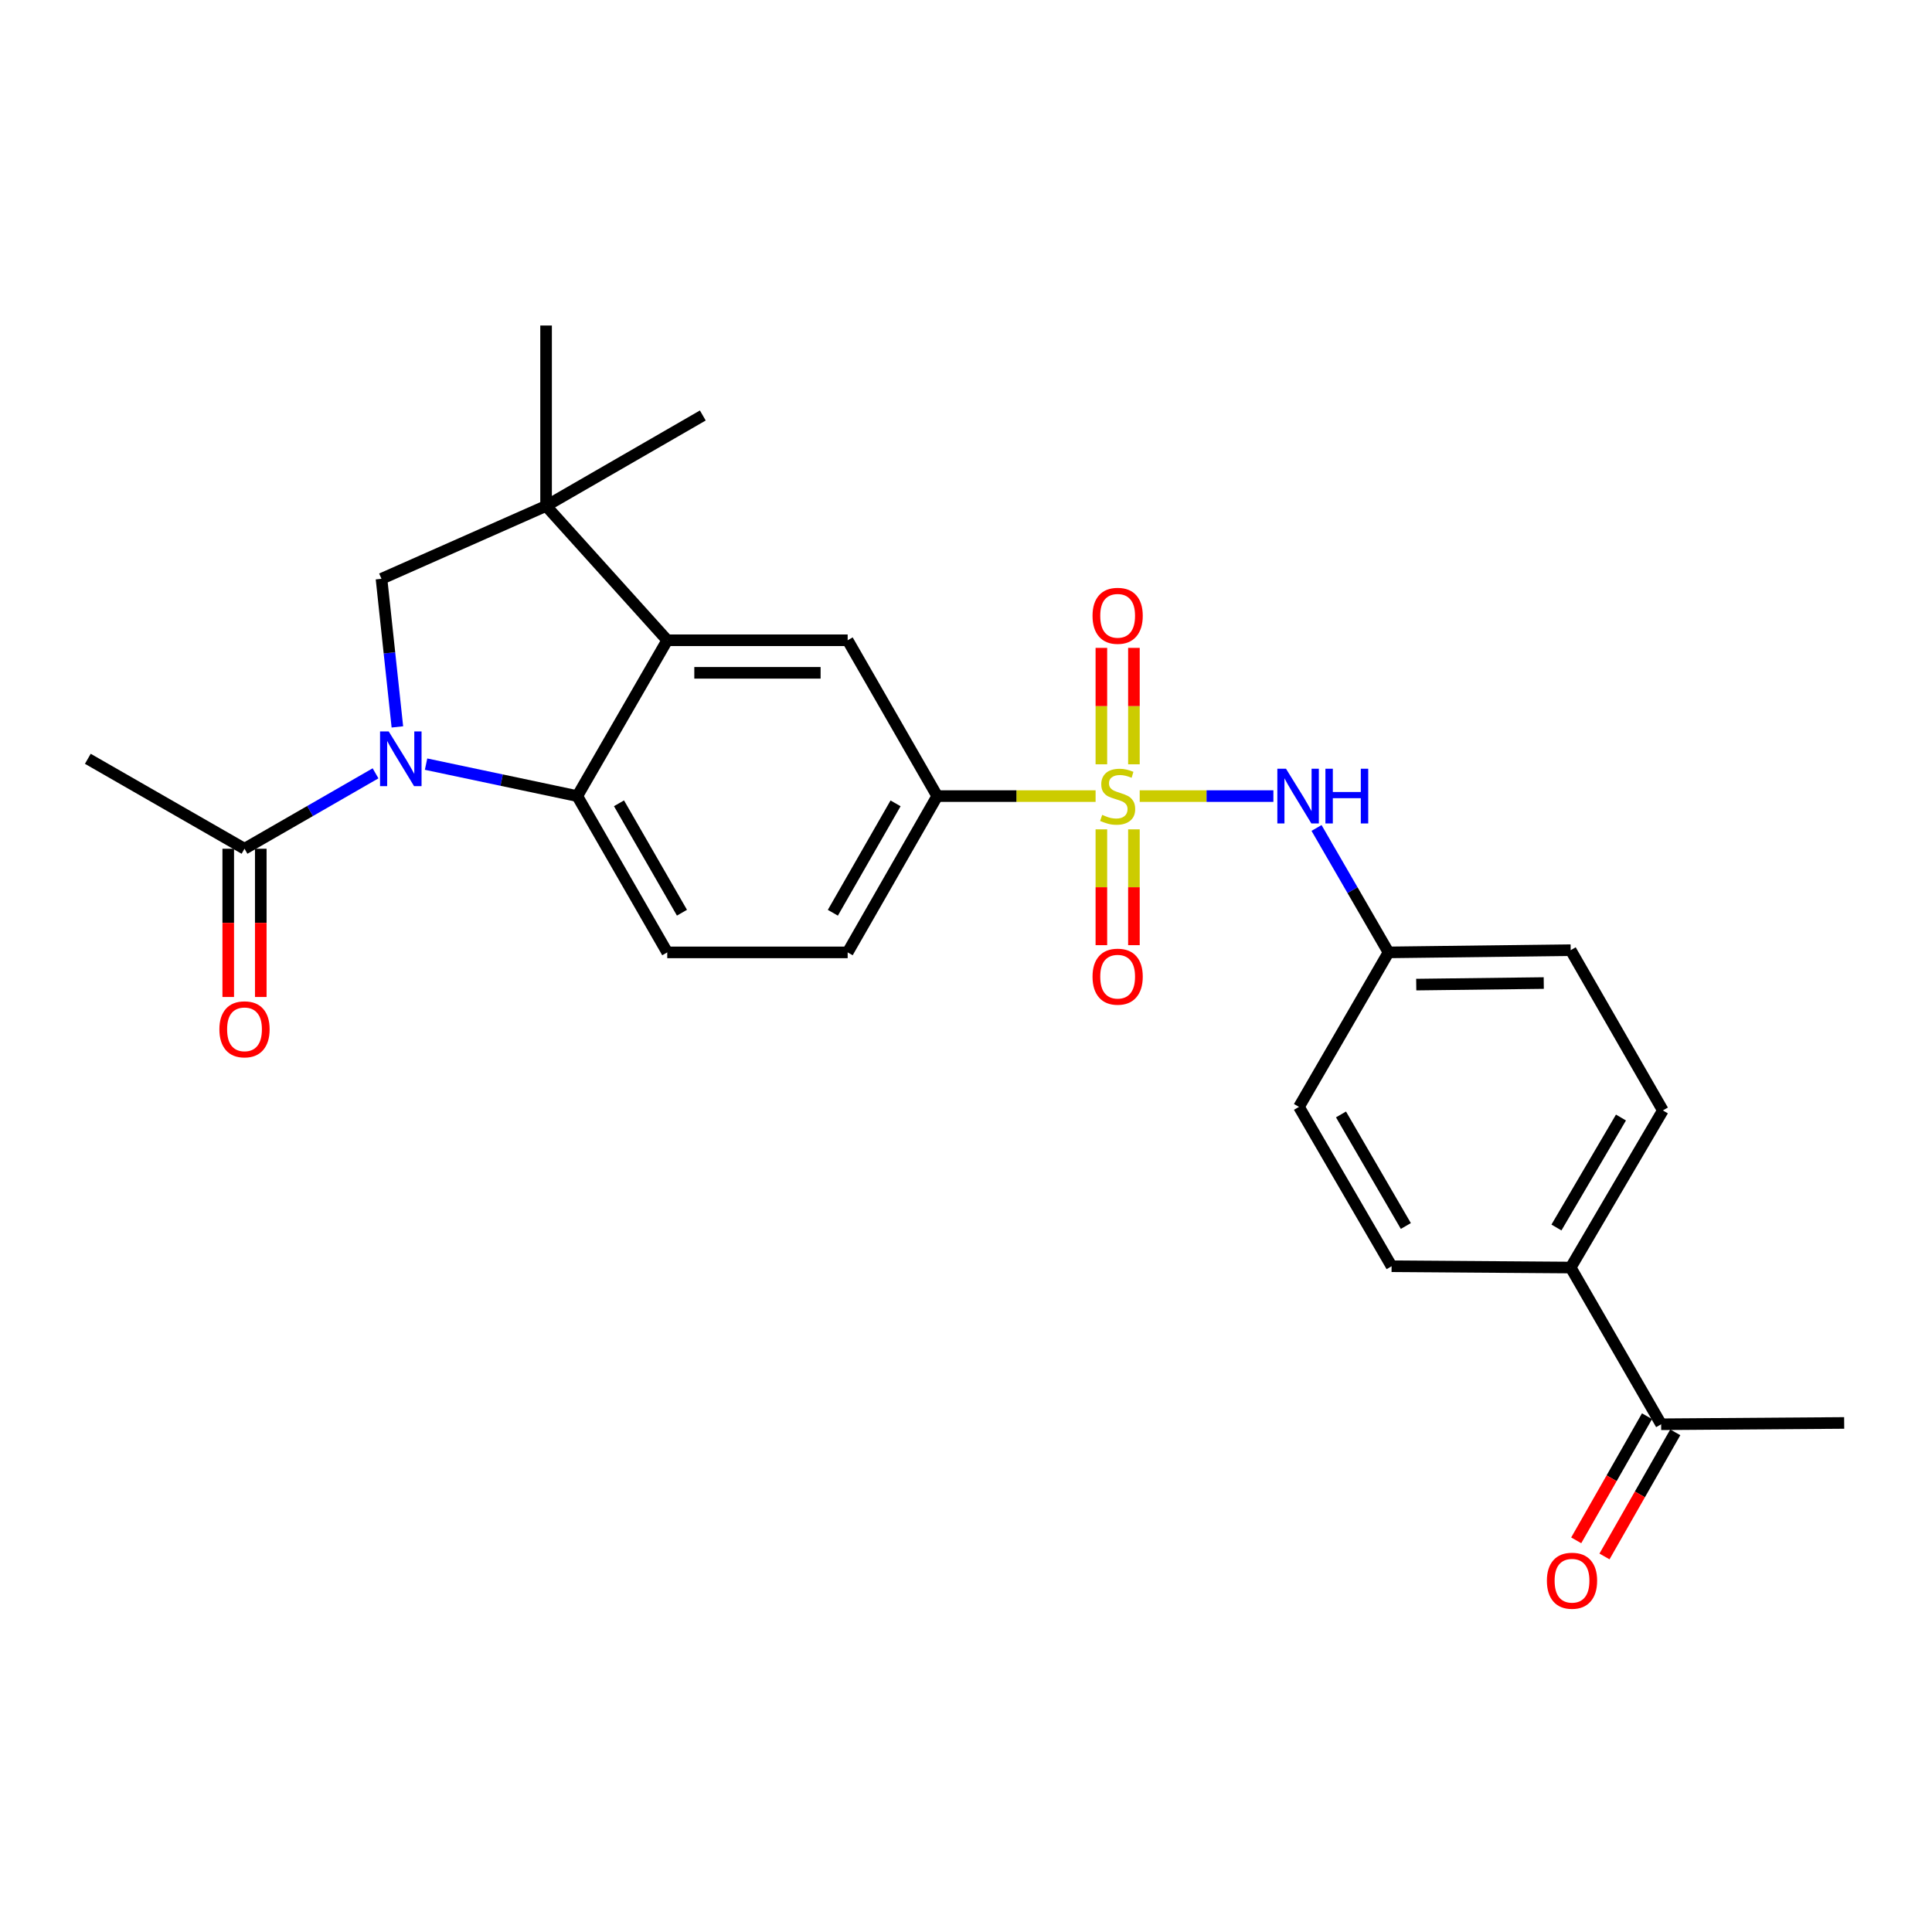 <?xml version='1.0' encoding='iso-8859-1'?>
<svg version='1.1' baseProfile='full'
              xmlns='http://www.w3.org/2000/svg'
                      xmlns:rdkit='http://www.rdkit.org/xml'
                      xmlns:xlink='http://www.w3.org/1999/xlink'
                  xml:space='preserve'
width='1000px' height='1000px' viewBox='0 0 1000 1000'>
<!-- END OF HEADER -->
<rect style='opacity:1.0;fill:#FFFFFF;stroke:none' width='1000' height='1000' x='0' y='0'> </rect>
<path class='bond-5' d='M 567.077,412.057 L 526.094,412.057' style='fill:none;fill-rule:evenodd;stroke:#CCCC00;stroke-width:6px;stroke-linecap:butt;stroke-linejoin:miter;stroke-opacity:1' />
<path class='bond-5' d='M 526.094,412.057 L 485.11,412.057' style='fill:none;fill-rule:evenodd;stroke:#000000;stroke-width:6px;stroke-linecap:butt;stroke-linejoin:miter;stroke-opacity:1' />
<path class='bond-7' d='M 589.907,412.057 L 624.505,412.057' style='fill:none;fill-rule:evenodd;stroke:#CCCC00;stroke-width:6px;stroke-linecap:butt;stroke-linejoin:miter;stroke-opacity:1' />
<path class='bond-7' d='M 624.505,412.057 L 659.103,412.057' style='fill:none;fill-rule:evenodd;stroke:#0000FF;stroke-width:6px;stroke-linecap:butt;stroke-linejoin:miter;stroke-opacity:1' />
<path class='bond-10' d='M 570.069,429.271 L 570.069,459.243' style='fill:none;fill-rule:evenodd;stroke:#CCCC00;stroke-width:6px;stroke-linecap:butt;stroke-linejoin:miter;stroke-opacity:1' />
<path class='bond-10' d='M 570.069,459.243 L 570.069,489.214' style='fill:none;fill-rule:evenodd;stroke:#FF0000;stroke-width:6px;stroke-linecap:butt;stroke-linejoin:miter;stroke-opacity:1' />
<path class='bond-10' d='M 586.915,429.271 L 586.915,459.243' style='fill:none;fill-rule:evenodd;stroke:#CCCC00;stroke-width:6px;stroke-linecap:butt;stroke-linejoin:miter;stroke-opacity:1' />
<path class='bond-10' d='M 586.915,459.243 L 586.915,489.214' style='fill:none;fill-rule:evenodd;stroke:#FF0000;stroke-width:6px;stroke-linecap:butt;stroke-linejoin:miter;stroke-opacity:1' />
<path class='bond-11' d='M 586.915,395.602 L 586.915,365.471' style='fill:none;fill-rule:evenodd;stroke:#CCCC00;stroke-width:6px;stroke-linecap:butt;stroke-linejoin:miter;stroke-opacity:1' />
<path class='bond-11' d='M 586.915,365.471 L 586.915,335.34' style='fill:none;fill-rule:evenodd;stroke:#FF0000;stroke-width:6px;stroke-linecap:butt;stroke-linejoin:miter;stroke-opacity:1' />
<path class='bond-11' d='M 570.069,395.602 L 570.069,365.471' style='fill:none;fill-rule:evenodd;stroke:#CCCC00;stroke-width:6px;stroke-linecap:butt;stroke-linejoin:miter;stroke-opacity:1' />
<path class='bond-11' d='M 570.069,365.471 L 570.069,335.34' style='fill:none;fill-rule:evenodd;stroke:#FF0000;stroke-width:6px;stroke-linecap:butt;stroke-linejoin:miter;stroke-opacity:1' />
<path class='bond-0' d='M 220.529,395.513 L 259.667,403.785' style='fill:none;fill-rule:evenodd;stroke:#0000FF;stroke-width:6px;stroke-linecap:butt;stroke-linejoin:miter;stroke-opacity:1' />
<path class='bond-0' d='M 259.667,403.785 L 298.805,412.057' style='fill:none;fill-rule:evenodd;stroke:#000000;stroke-width:6px;stroke-linecap:butt;stroke-linejoin:miter;stroke-opacity:1' />
<path class='bond-8' d='M 194.381,400.274 L 160.469,419.792' style='fill:none;fill-rule:evenodd;stroke:#0000FF;stroke-width:6px;stroke-linecap:butt;stroke-linejoin:miter;stroke-opacity:1' />
<path class='bond-8' d='M 160.469,419.792 L 126.558,439.31' style='fill:none;fill-rule:evenodd;stroke:#000000;stroke-width:6px;stroke-linecap:butt;stroke-linejoin:miter;stroke-opacity:1' />
<path class='bond-28' d='M 205.684,376.247 L 201.572,337.915' style='fill:none;fill-rule:evenodd;stroke:#0000FF;stroke-width:6px;stroke-linecap:butt;stroke-linejoin:miter;stroke-opacity:1' />
<path class='bond-28' d='M 201.572,337.915 L 197.459,299.583' style='fill:none;fill-rule:evenodd;stroke:#000000;stroke-width:6px;stroke-linecap:butt;stroke-linejoin:miter;stroke-opacity:1' />
<path class='bond-1' d='M 298.805,412.057 L 345.365,492.954' style='fill:none;fill-rule:evenodd;stroke:#000000;stroke-width:6px;stroke-linecap:butt;stroke-linejoin:miter;stroke-opacity:1' />
<path class='bond-1' d='M 320.39,415.788 L 352.982,472.416' style='fill:none;fill-rule:evenodd;stroke:#000000;stroke-width:6px;stroke-linecap:butt;stroke-linejoin:miter;stroke-opacity:1' />
<path class='bond-26' d='M 298.805,412.057 L 345.365,331.403' style='fill:none;fill-rule:evenodd;stroke:#000000;stroke-width:6px;stroke-linecap:butt;stroke-linejoin:miter;stroke-opacity:1' />
<path class='bond-2' d='M 345.365,331.403 L 438.747,331.403' style='fill:none;fill-rule:evenodd;stroke:#000000;stroke-width:6px;stroke-linecap:butt;stroke-linejoin:miter;stroke-opacity:1' />
<path class='bond-2' d='M 359.373,348.249 L 424.74,348.249' style='fill:none;fill-rule:evenodd;stroke:#000000;stroke-width:6px;stroke-linecap:butt;stroke-linejoin:miter;stroke-opacity:1' />
<path class='bond-3' d='M 345.365,331.403 L 282.652,261.868' style='fill:none;fill-rule:evenodd;stroke:#000000;stroke-width:6px;stroke-linecap:butt;stroke-linejoin:miter;stroke-opacity:1' />
<path class='bond-4' d='M 282.652,261.868 L 197.459,299.583' style='fill:none;fill-rule:evenodd;stroke:#000000;stroke-width:6px;stroke-linecap:butt;stroke-linejoin:miter;stroke-opacity:1' />
<path class='bond-22' d='M 282.652,261.868 L 363.774,215.055' style='fill:none;fill-rule:evenodd;stroke:#000000;stroke-width:6px;stroke-linecap:butt;stroke-linejoin:miter;stroke-opacity:1' />
<path class='bond-23' d='M 282.652,261.868 L 282.652,168.486' style='fill:none;fill-rule:evenodd;stroke:#000000;stroke-width:6px;stroke-linecap:butt;stroke-linejoin:miter;stroke-opacity:1' />
<path class='bond-6' d='M 485.11,412.057 L 438.747,331.403' style='fill:none;fill-rule:evenodd;stroke:#000000;stroke-width:6px;stroke-linecap:butt;stroke-linejoin:miter;stroke-opacity:1' />
<path class='bond-14' d='M 485.11,412.057 L 438.747,492.954' style='fill:none;fill-rule:evenodd;stroke:#000000;stroke-width:6px;stroke-linecap:butt;stroke-linejoin:miter;stroke-opacity:1' />
<path class='bond-14' d='M 463.54,415.815 L 431.086,472.443' style='fill:none;fill-rule:evenodd;stroke:#000000;stroke-width:6px;stroke-linecap:butt;stroke-linejoin:miter;stroke-opacity:1' />
<path class='bond-17' d='M 681.436,428.553 L 700.066,460.754' style='fill:none;fill-rule:evenodd;stroke:#0000FF;stroke-width:6px;stroke-linecap:butt;stroke-linejoin:miter;stroke-opacity:1' />
<path class='bond-17' d='M 700.066,460.754 L 718.695,492.954' style='fill:none;fill-rule:evenodd;stroke:#000000;stroke-width:6px;stroke-linecap:butt;stroke-linejoin:miter;stroke-opacity:1' />
<path class='bond-15' d='M 118.135,439.31 L 118.135,477.673' style='fill:none;fill-rule:evenodd;stroke:#000000;stroke-width:6px;stroke-linecap:butt;stroke-linejoin:miter;stroke-opacity:1' />
<path class='bond-15' d='M 118.135,477.673 L 118.135,516.037' style='fill:none;fill-rule:evenodd;stroke:#FF0000;stroke-width:6px;stroke-linecap:butt;stroke-linejoin:miter;stroke-opacity:1' />
<path class='bond-15' d='M 134.98,439.31 L 134.98,477.673' style='fill:none;fill-rule:evenodd;stroke:#000000;stroke-width:6px;stroke-linecap:butt;stroke-linejoin:miter;stroke-opacity:1' />
<path class='bond-15' d='M 134.98,477.673 L 134.98,516.037' style='fill:none;fill-rule:evenodd;stroke:#FF0000;stroke-width:6px;stroke-linecap:butt;stroke-linejoin:miter;stroke-opacity:1' />
<path class='bond-24' d='M 126.558,439.31 L 45.455,392.75' style='fill:none;fill-rule:evenodd;stroke:#000000;stroke-width:6px;stroke-linecap:butt;stroke-linejoin:miter;stroke-opacity:1' />
<path class='bond-9' d='M 345.365,492.954 L 438.747,492.954' style='fill:none;fill-rule:evenodd;stroke:#000000;stroke-width:6px;stroke-linecap:butt;stroke-linejoin:miter;stroke-opacity:1' />
<path class='bond-12' d='M 859.807,737.199 L 812.985,656.077' style='fill:none;fill-rule:evenodd;stroke:#000000;stroke-width:6px;stroke-linecap:butt;stroke-linejoin:miter;stroke-opacity:1' />
<path class='bond-16' d='M 852.49,733.026 L 834.168,765.15' style='fill:none;fill-rule:evenodd;stroke:#000000;stroke-width:6px;stroke-linecap:butt;stroke-linejoin:miter;stroke-opacity:1' />
<path class='bond-16' d='M 834.168,765.15 L 815.847,797.275' style='fill:none;fill-rule:evenodd;stroke:#FF0000;stroke-width:6px;stroke-linecap:butt;stroke-linejoin:miter;stroke-opacity:1' />
<path class='bond-16' d='M 867.123,741.372 L 848.802,773.496' style='fill:none;fill-rule:evenodd;stroke:#000000;stroke-width:6px;stroke-linecap:butt;stroke-linejoin:miter;stroke-opacity:1' />
<path class='bond-16' d='M 848.802,773.496 L 830.48,805.621' style='fill:none;fill-rule:evenodd;stroke:#FF0000;stroke-width:6px;stroke-linecap:butt;stroke-linejoin:miter;stroke-opacity:1' />
<path class='bond-25' d='M 859.807,737.199 L 954.545,736.516' style='fill:none;fill-rule:evenodd;stroke:#000000;stroke-width:6px;stroke-linecap:butt;stroke-linejoin:miter;stroke-opacity:1' />
<path class='bond-13' d='M 812.985,656.077 L 860.696,574.759' style='fill:none;fill-rule:evenodd;stroke:#000000;stroke-width:6px;stroke-linecap:butt;stroke-linejoin:miter;stroke-opacity:1' />
<path class='bond-13' d='M 805.612,635.355 L 839.01,578.432' style='fill:none;fill-rule:evenodd;stroke:#000000;stroke-width:6px;stroke-linecap:butt;stroke-linejoin:miter;stroke-opacity:1' />
<path class='bond-27' d='M 812.985,656.077 L 720.286,655.413' style='fill:none;fill-rule:evenodd;stroke:#000000;stroke-width:6px;stroke-linecap:butt;stroke-linejoin:miter;stroke-opacity:1' />
<path class='bond-20' d='M 718.695,492.954 L 672.342,572.925' style='fill:none;fill-rule:evenodd;stroke:#000000;stroke-width:6px;stroke-linecap:butt;stroke-linejoin:miter;stroke-opacity:1' />
<path class='bond-21' d='M 718.695,492.954 L 812.985,491.803' style='fill:none;fill-rule:evenodd;stroke:#000000;stroke-width:6px;stroke-linecap:butt;stroke-linejoin:miter;stroke-opacity:1' />
<path class='bond-21' d='M 733.044,509.626 L 799.047,508.82' style='fill:none;fill-rule:evenodd;stroke:#000000;stroke-width:6px;stroke-linecap:butt;stroke-linejoin:miter;stroke-opacity:1' />
<path class='bond-18' d='M 720.286,655.413 L 672.342,572.925' style='fill:none;fill-rule:evenodd;stroke:#000000;stroke-width:6px;stroke-linecap:butt;stroke-linejoin:miter;stroke-opacity:1' />
<path class='bond-18' d='M 727.659,634.574 L 694.098,576.833' style='fill:none;fill-rule:evenodd;stroke:#000000;stroke-width:6px;stroke-linecap:butt;stroke-linejoin:miter;stroke-opacity:1' />
<path class='bond-19' d='M 860.696,574.759 L 812.985,491.803' style='fill:none;fill-rule:evenodd;stroke:#000000;stroke-width:6px;stroke-linecap:butt;stroke-linejoin:miter;stroke-opacity:1' />
<path  class='atom-0' d='M 570.492 421.777
Q 570.812 421.897, 572.132 422.457
Q 573.452 423.017, 574.892 423.377
Q 576.372 423.697, 577.812 423.697
Q 580.492 423.697, 582.052 422.417
Q 583.612 421.097, 583.612 418.817
Q 583.612 417.257, 582.812 416.297
Q 582.052 415.337, 580.852 414.817
Q 579.652 414.297, 577.652 413.697
Q 575.132 412.937, 573.612 412.217
Q 572.132 411.497, 571.052 409.977
Q 570.012 408.457, 570.012 405.897
Q 570.012 402.337, 572.412 400.137
Q 574.852 397.937, 579.652 397.937
Q 582.932 397.937, 586.652 399.497
L 585.732 402.577
Q 582.332 401.177, 579.772 401.177
Q 577.012 401.177, 575.492 402.337
Q 573.972 403.457, 574.012 405.417
Q 574.012 406.937, 574.772 407.857
Q 575.572 408.777, 576.692 409.297
Q 577.852 409.817, 579.772 410.417
Q 582.332 411.217, 583.852 412.017
Q 585.372 412.817, 586.452 414.457
Q 587.572 416.057, 587.572 418.817
Q 587.572 422.737, 584.932 424.857
Q 582.332 426.937, 577.972 426.937
Q 575.452 426.937, 573.532 426.377
Q 571.652 425.857, 569.412 424.937
L 570.492 421.777
' fill='#CCCC00'/>
<path  class='atom-1' d='M 201.195 378.59
L 210.475 393.59
Q 211.395 395.07, 212.875 397.75
Q 214.355 400.43, 214.435 400.59
L 214.435 378.59
L 218.195 378.59
L 218.195 406.91
L 214.315 406.91
L 204.355 390.51
Q 203.195 388.59, 201.955 386.39
Q 200.755 384.19, 200.395 383.51
L 200.395 406.91
L 196.715 406.91
L 196.715 378.59
L 201.195 378.59
' fill='#0000FF'/>
<path  class='atom-8' d='M 665.632 397.897
L 674.912 412.897
Q 675.832 414.377, 677.312 417.057
Q 678.792 419.737, 678.872 419.897
L 678.872 397.897
L 682.632 397.897
L 682.632 426.217
L 678.752 426.217
L 668.792 409.817
Q 667.632 407.897, 666.392 405.697
Q 665.192 403.497, 664.832 402.817
L 664.832 426.217
L 661.152 426.217
L 661.152 397.897
L 665.632 397.897
' fill='#0000FF'/>
<path  class='atom-8' d='M 686.032 397.897
L 689.872 397.897
L 689.872 409.937
L 704.352 409.937
L 704.352 397.897
L 708.192 397.897
L 708.192 426.217
L 704.352 426.217
L 704.352 413.137
L 689.872 413.137
L 689.872 426.217
L 686.032 426.217
L 686.032 397.897
' fill='#0000FF'/>
<path  class='atom-11' d='M 565.492 505.519
Q 565.492 498.719, 568.852 494.919
Q 572.212 491.119, 578.492 491.119
Q 584.772 491.119, 588.132 494.919
Q 591.492 498.719, 591.492 505.519
Q 591.492 512.399, 588.092 516.319
Q 584.692 520.199, 578.492 520.199
Q 572.252 520.199, 568.852 516.319
Q 565.492 512.439, 565.492 505.519
M 578.492 516.999
Q 582.812 516.999, 585.132 514.119
Q 587.492 511.199, 587.492 505.519
Q 587.492 499.959, 585.132 497.159
Q 582.812 494.319, 578.492 494.319
Q 574.172 494.319, 571.812 497.119
Q 569.492 499.919, 569.492 505.519
Q 569.492 511.239, 571.812 514.119
Q 574.172 516.999, 578.492 516.999
' fill='#FF0000'/>
<path  class='atom-12' d='M 565.492 318.737
Q 565.492 311.937, 568.852 308.137
Q 572.212 304.337, 578.492 304.337
Q 584.772 304.337, 588.132 308.137
Q 591.492 311.937, 591.492 318.737
Q 591.492 325.617, 588.092 329.537
Q 584.692 333.417, 578.492 333.417
Q 572.252 333.417, 568.852 329.537
Q 565.492 325.657, 565.492 318.737
M 578.492 330.217
Q 582.812 330.217, 585.132 327.337
Q 587.492 324.417, 587.492 318.737
Q 587.492 313.177, 585.132 310.377
Q 582.812 307.537, 578.492 307.537
Q 574.172 307.537, 571.812 310.337
Q 569.492 313.137, 569.492 318.737
Q 569.492 324.457, 571.812 327.337
Q 574.172 330.217, 578.492 330.217
' fill='#FF0000'/>
<path  class='atom-16' d='M 113.558 532.771
Q 113.558 525.971, 116.918 522.171
Q 120.278 518.371, 126.558 518.371
Q 132.838 518.371, 136.198 522.171
Q 139.558 525.971, 139.558 532.771
Q 139.558 539.651, 136.158 543.571
Q 132.758 547.451, 126.558 547.451
Q 120.318 547.451, 116.918 543.571
Q 113.558 539.691, 113.558 532.771
M 126.558 544.251
Q 130.878 544.251, 133.198 541.371
Q 135.558 538.451, 135.558 532.771
Q 135.558 527.211, 133.198 524.411
Q 130.878 521.571, 126.558 521.571
Q 122.238 521.571, 119.878 524.371
Q 117.558 527.171, 117.558 532.771
Q 117.558 538.491, 119.878 541.371
Q 122.238 544.251, 126.558 544.251
' fill='#FF0000'/>
<path  class='atom-17' d='M 800.668 818.176
Q 800.668 811.376, 804.028 807.576
Q 807.388 803.776, 813.668 803.776
Q 819.948 803.776, 823.308 807.576
Q 826.668 811.376, 826.668 818.176
Q 826.668 825.056, 823.268 828.976
Q 819.868 832.856, 813.668 832.856
Q 807.428 832.856, 804.028 828.976
Q 800.668 825.096, 800.668 818.176
M 813.668 829.656
Q 817.988 829.656, 820.308 826.776
Q 822.668 823.856, 822.668 818.176
Q 822.668 812.616, 820.308 809.816
Q 817.988 806.976, 813.668 806.976
Q 809.348 806.976, 806.988 809.776
Q 804.668 812.576, 804.668 818.176
Q 804.668 823.896, 806.988 826.776
Q 809.348 829.656, 813.668 829.656
' fill='#FF0000'/>
</svg>

